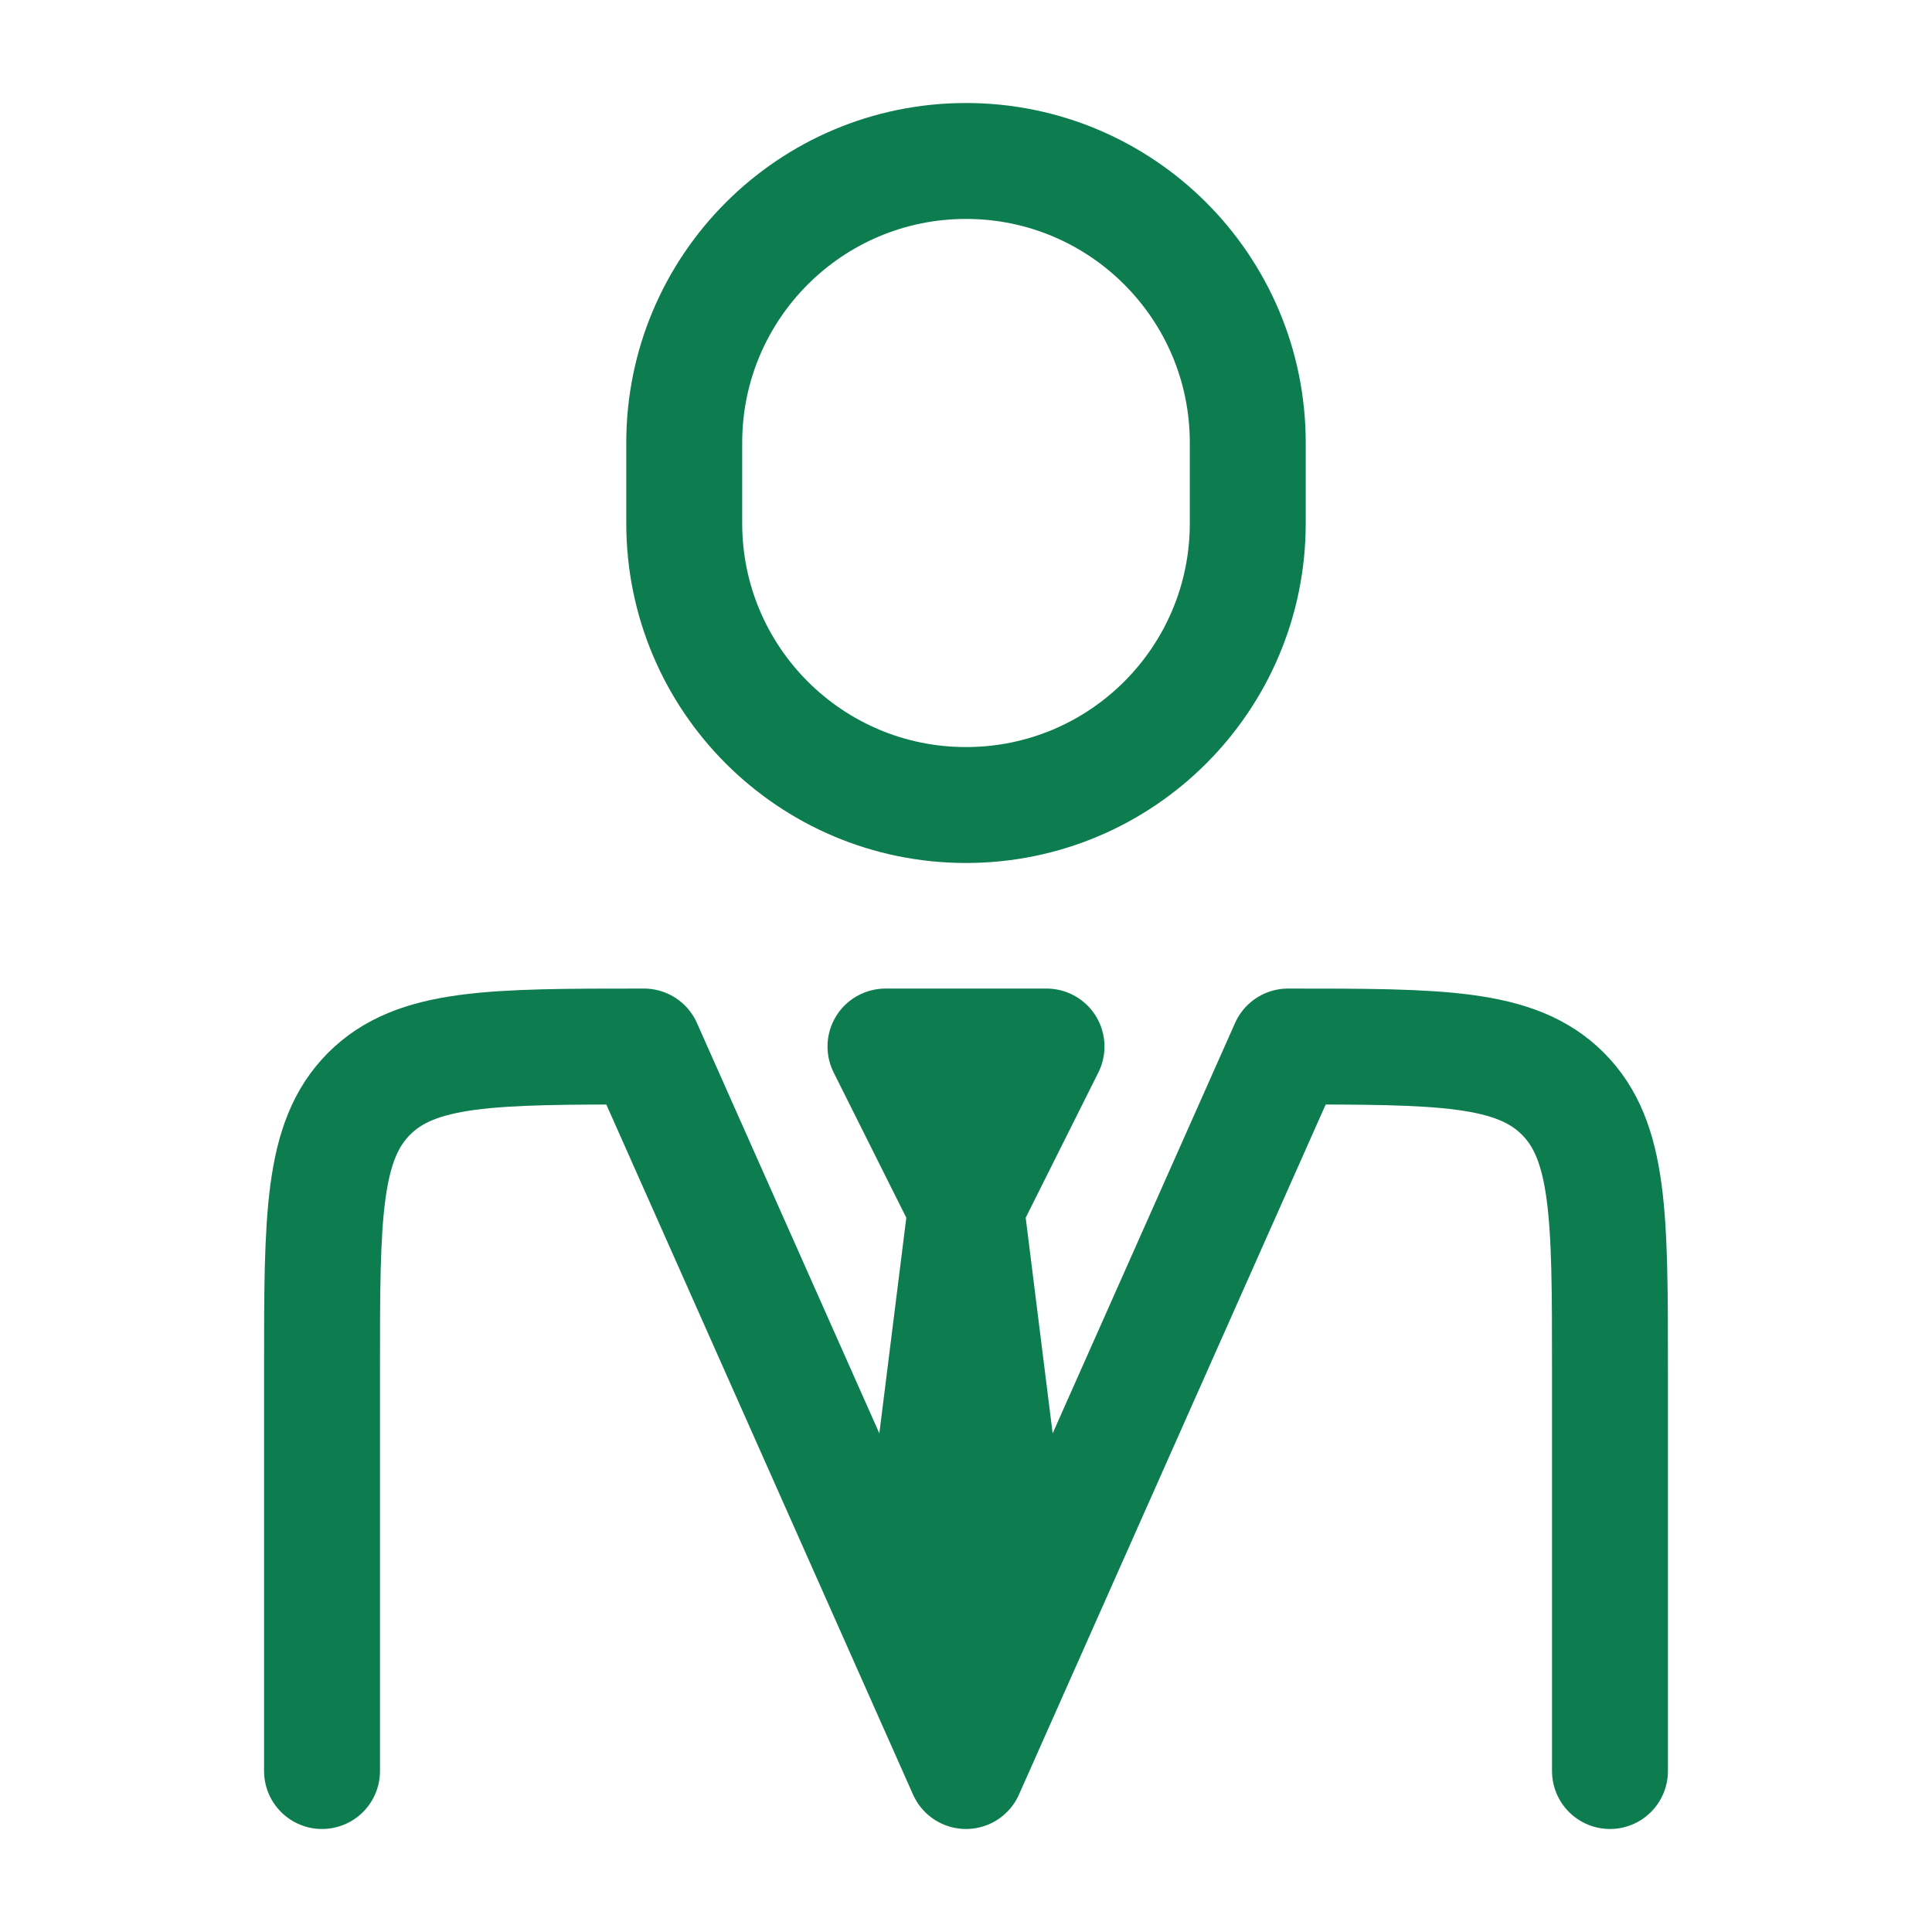 <svg width="25" height="25" viewBox="0 0 25 25" fill="none" xmlns="http://www.w3.org/2000/svg">
<path d="M20.833 22.917V17.709C20.833 15.745 20.833 14.762 20.223 14.152C19.613 13.542 18.631 13.542 16.667 13.542L12.5 22.917L8.333 13.542C6.369 13.542 5.387 13.542 4.777 14.152C4.167 14.762 4.167 15.745 4.167 17.709V22.917" stroke="#0D7D50" stroke-width="1.5" stroke-linecap="round" stroke-linejoin="round"/>
<path d="M12.5 15.625L11.979 19.792L12.5 21.355L13.021 19.792L12.5 15.625ZM12.5 15.625L11.458 13.542H13.542L12.5 15.625Z" stroke="#0D7D50" stroke-width="1.5" stroke-linecap="round" stroke-linejoin="round"/>
<path d="M16.146 6.771V5.729C16.146 3.716 14.514 2.083 12.5 2.083C10.486 2.083 8.854 3.716 8.854 5.729V6.771C8.854 8.785 10.486 10.417 12.5 10.417C14.514 10.417 16.146 8.785 16.146 6.771Z" stroke="#0D7D50" stroke-width="1.5" stroke-linecap="round" stroke-linejoin="round"/>
</svg>

